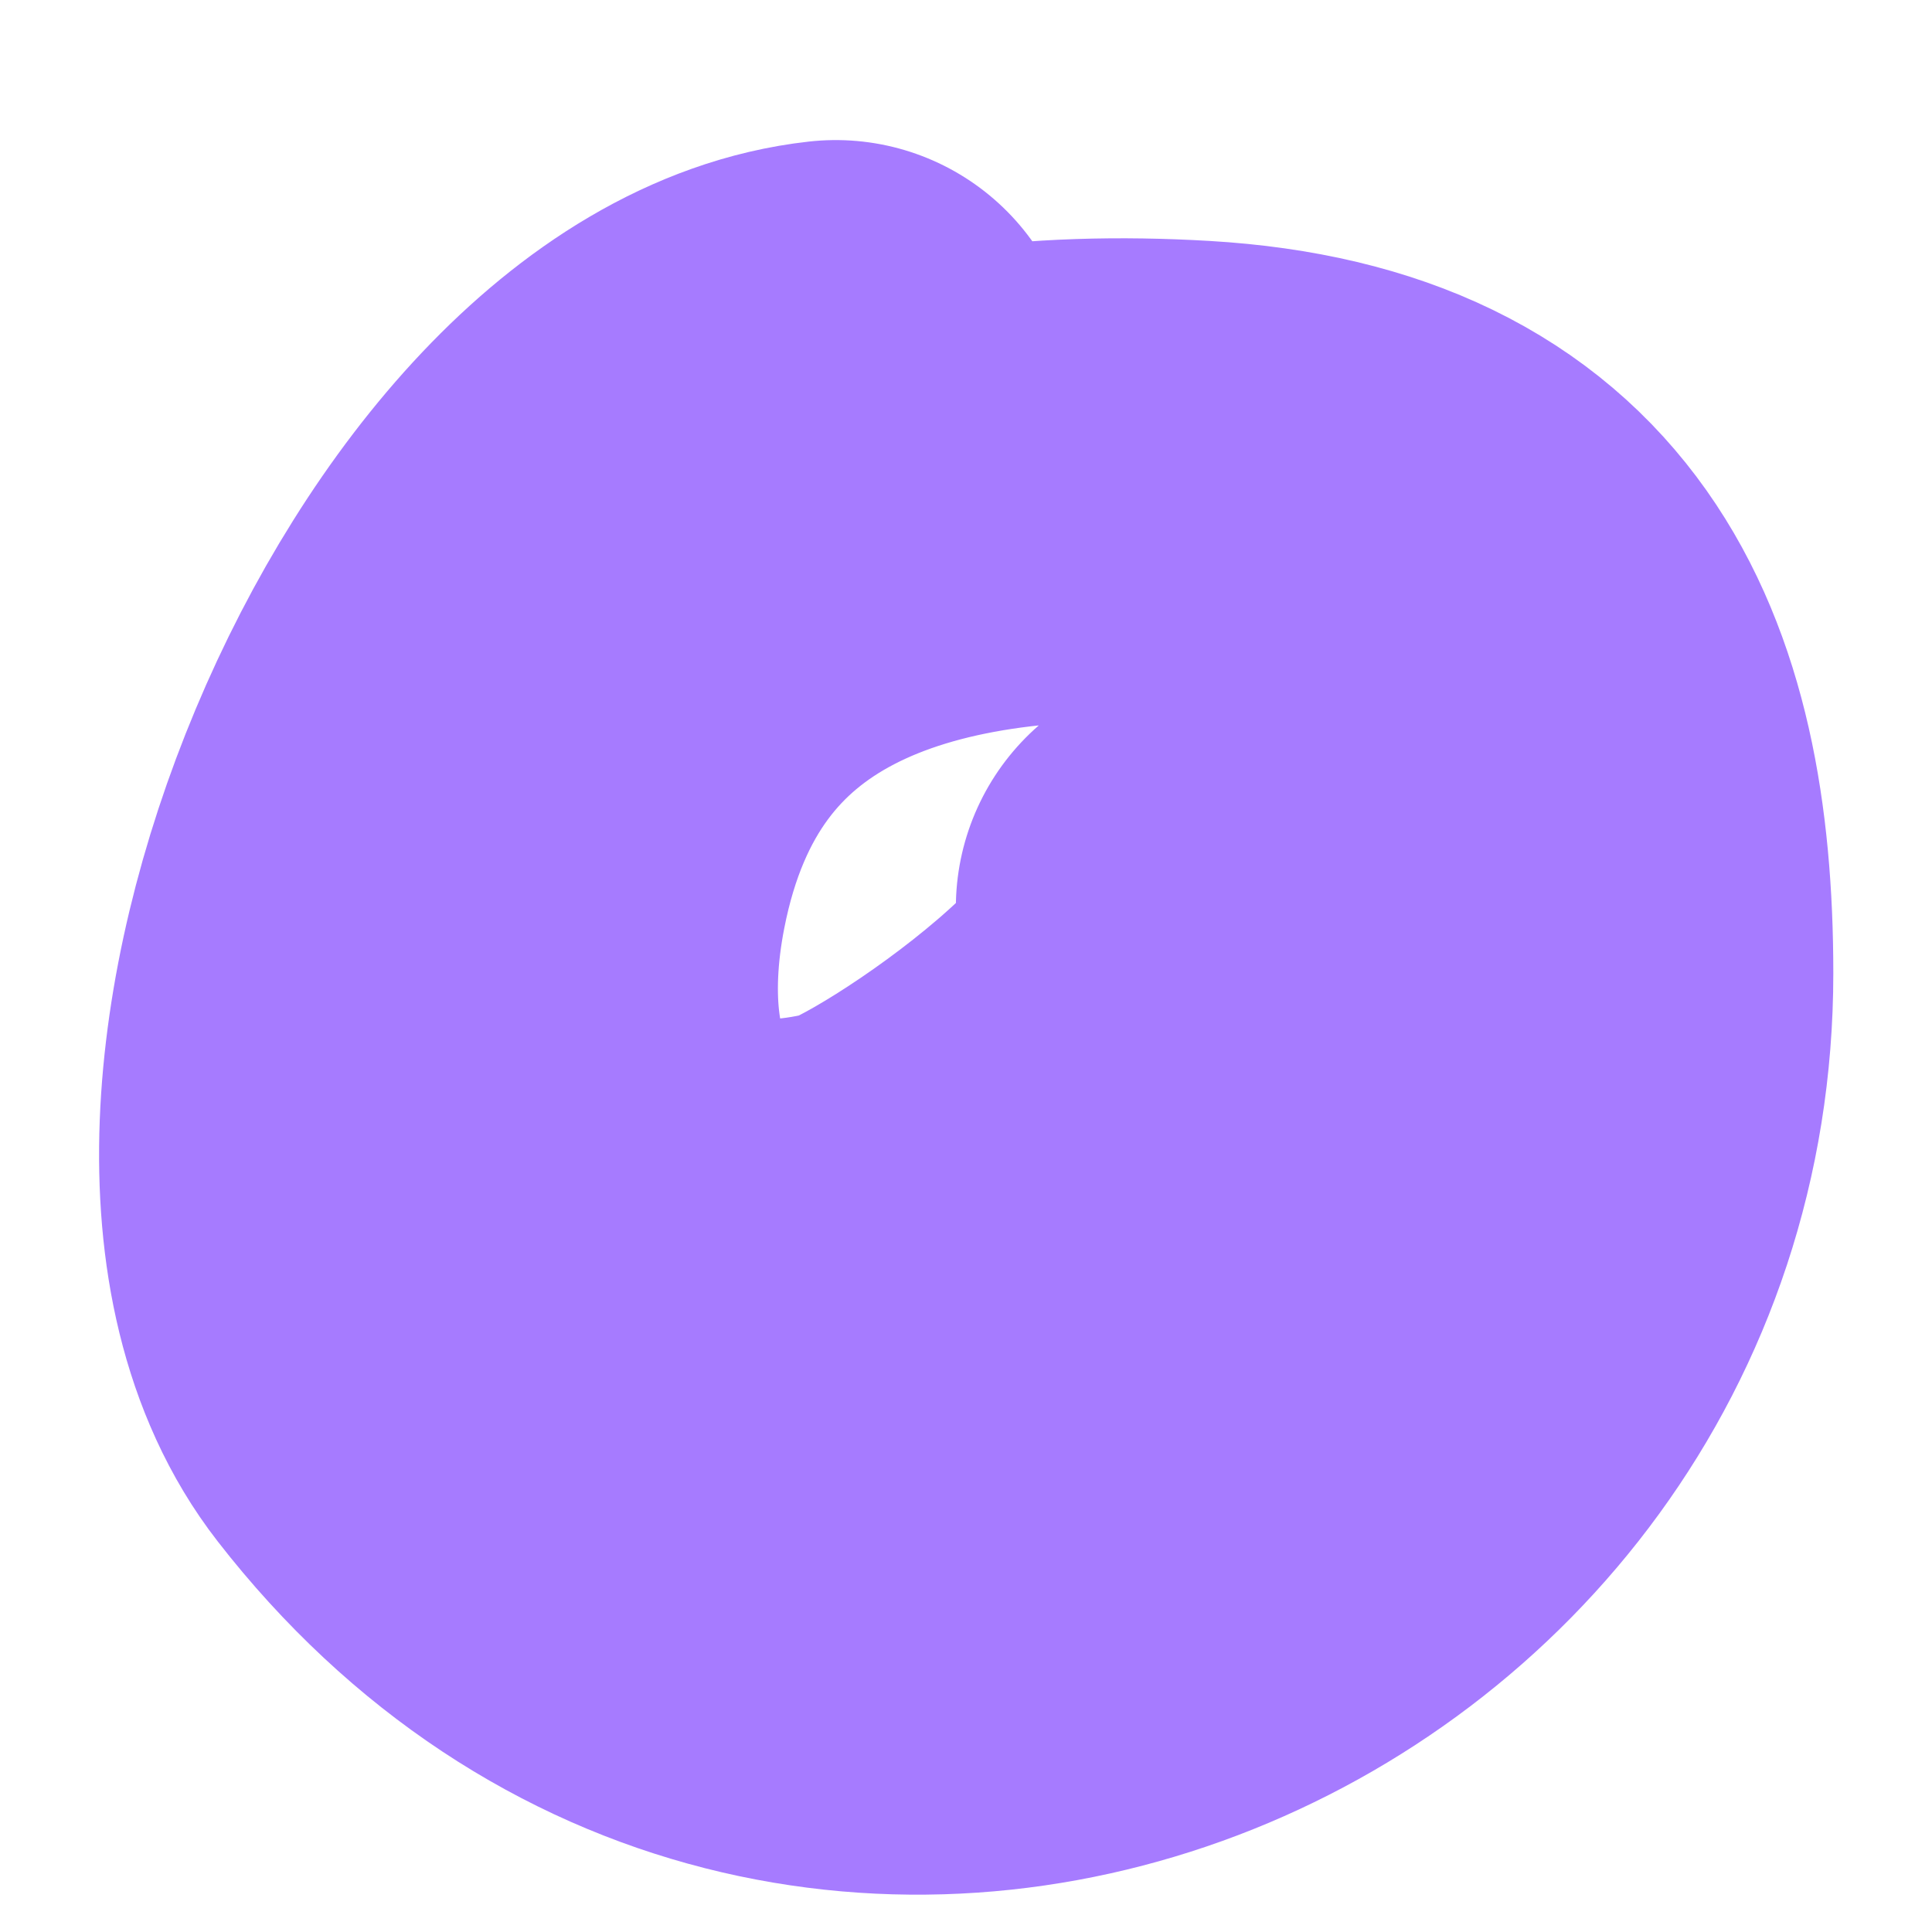 <?xml version="1.0" encoding="UTF-8"?> <svg xmlns="http://www.w3.org/2000/svg" width="12" height="12" viewBox="0 0 12 12" fill="none"> <path d="M5.191 2.37C3.091 2.603 1.262 7.016 2.537 8.654C5.054 11.892 9.887 9.866 9.887 6.045C9.887 4.311 9.34 3.107 7.426 2.994C5.554 2.884 3.805 3.4 3.399 5.478C3.117 6.917 3.71 8.168 5.395 7.747C5.877 7.626 7.978 6.178 7.437 5.637" stroke="#A67BFF" stroke-width="3" stroke-linecap="round"></path> </svg> 